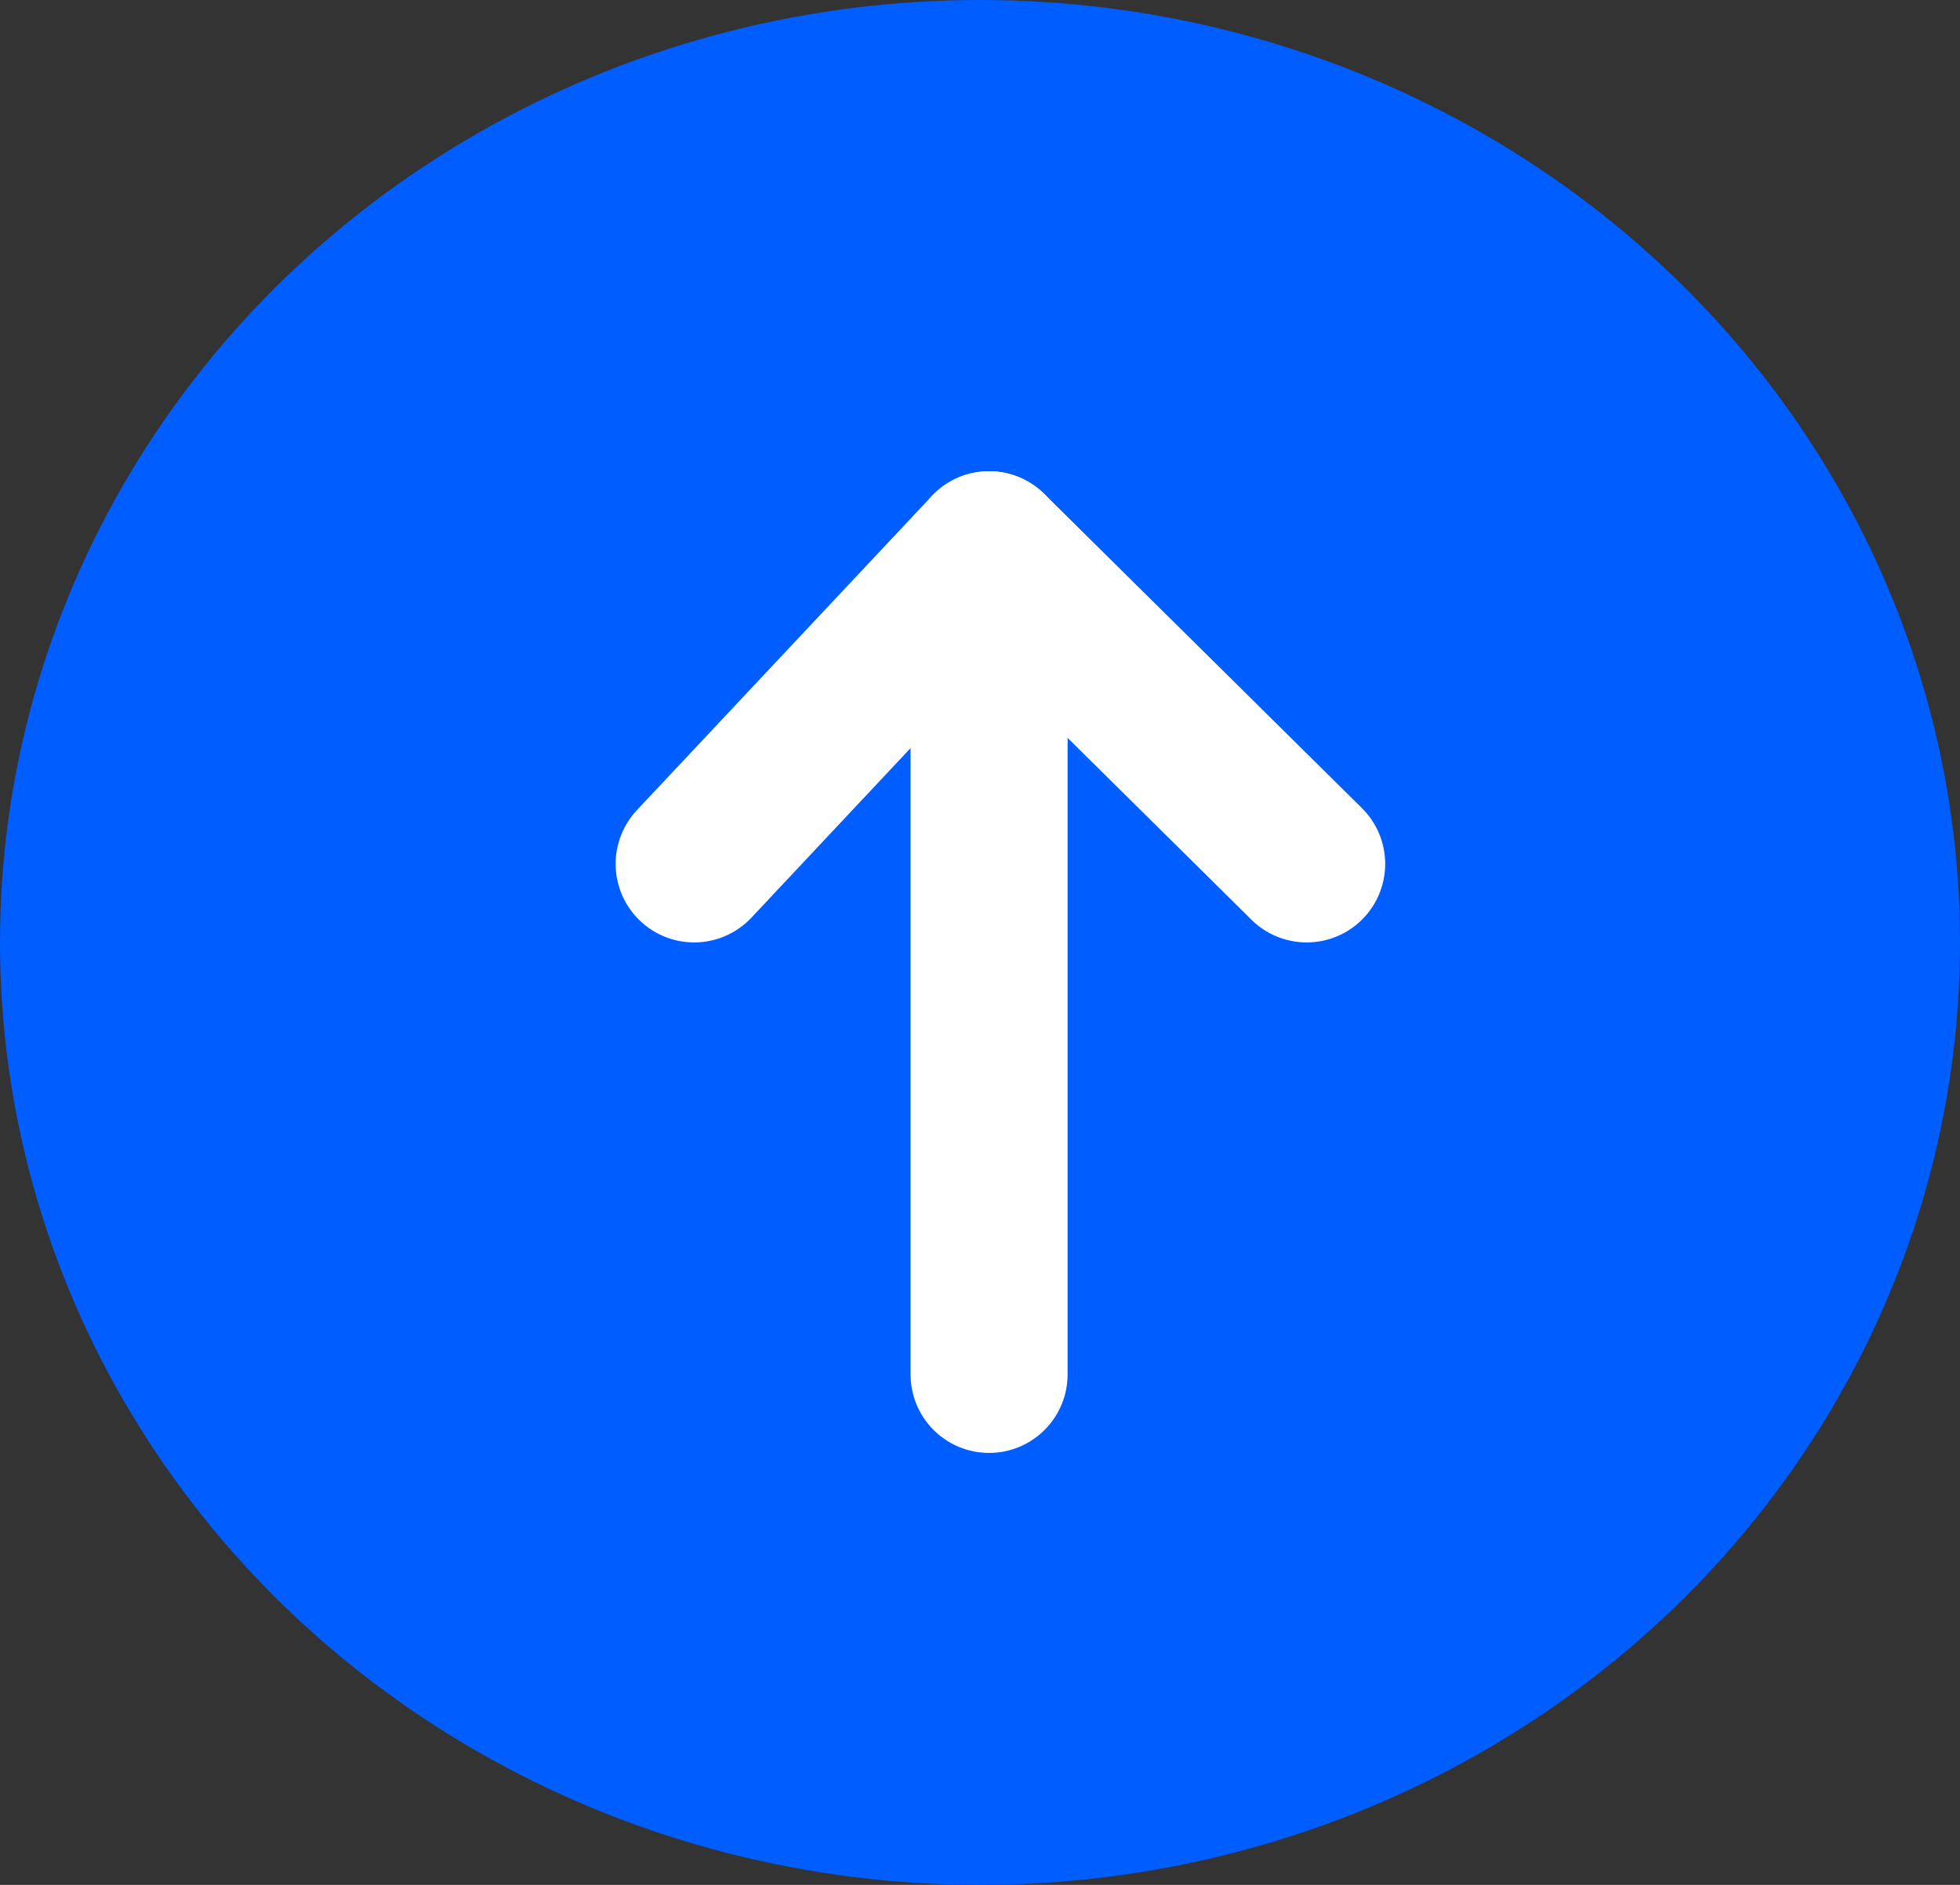 <svg xmlns="http://www.w3.org/2000/svg" xmlns:xlink="http://www.w3.org/1999/xlink" fill="none" version="1.1" width="49.92" height="48" viewBox="0 0 49.92 48"><rect x="0" y="0" width="49.92" height="48" fill="#333333" stroke="none"/><g><g><g><ellipse cx="24.96" cy="24" rx="24.96" ry="24" fill="#005DFF" fill-opacity="1"/></g></g><g><g><path d="M25.244,16.865L31.874,23.422Q32.013,23.56,32.176,23.668Q32.339,23.776,32.52,23.85Q32.701,23.924,32.893,23.962Q33.084,24,33.28,24Q33.378,24,33.476,23.99Q33.574,23.981,33.67,23.962Q33.767,23.942,33.861,23.914Q33.955,23.885,34.045,23.848Q34.136,23.81,34.223,23.764Q34.309,23.718,34.391,23.663Q34.473,23.608,34.549,23.546Q34.625,23.484,34.694,23.414Q34.764,23.345,34.826,23.269Q34.888,23.193,34.943,23.111Q34.998,23.029,35.044,22.943Q35.09,22.856,35.128,22.765Q35.165,22.675,35.194,22.581Q35.222,22.487,35.242,22.39Q35.261,22.294,35.27,22.196Q35.28,22.098,35.28,22Q35.28,21.802,35.241,21.607Q35.202,21.413,35.126,21.23Q35.049,21.046,34.938,20.882Q34.827,20.717,34.686,20.578L34.685,20.577L26.597,12.578Q26.457,12.439,26.293,12.331Q26.129,12.222,25.946,12.148Q25.764,12.074,25.57,12.036Q25.377,11.999,25.18,12Q24.983,12.001,24.79,12.041Q24.597,12.08,24.416,12.156Q24.234,12.233,24.071,12.343Q23.908,12.454,23.769,12.594Q23.751,12.612,23.733,12.631L16.222,20.63L16.222,20.631Q16.093,20.769,15.991,20.928Q15.89,21.088,15.82,21.264Q15.751,21.44,15.715,21.625Q15.68,21.811,15.68,22Q15.68,22.098,15.69,22.196Q15.699,22.294,15.718,22.39Q15.738,22.487,15.766,22.581Q15.795,22.675,15.832,22.765Q15.87,22.856,15.916,22.943Q15.962,23.029,16.017,23.111Q16.072,23.193,16.134,23.269Q16.196,23.345,16.266,23.414Q16.335,23.484,16.411,23.546Q16.487,23.608,16.569,23.663Q16.651,23.718,16.737,23.764Q16.824,23.81,16.915,23.848Q17.005,23.885,17.099,23.914Q17.193,23.942,17.29,23.962Q17.386,23.981,17.484,23.99Q17.582,24,17.68,24Q17.885,24,18.086,23.958Q18.286,23.917,18.474,23.835Q18.662,23.754,18.83,23.636Q18.998,23.518,19.138,23.369L19.139,23.368L25.244,16.865Z" fill-rule="evenodd" fill="#FFFFFF" fill-opacity="1"/></g><g><path d="M23.191,14Q23.191,13.902,23.201,13.804Q23.21,13.706,23.23,13.61Q23.249,13.513,23.277,13.419Q23.306,13.325,23.343,13.235Q23.381,13.144,23.427,13.057Q23.474,12.971,23.528,12.889Q23.583,12.807,23.645,12.731Q23.707,12.655,23.777,12.586Q23.846,12.516,23.922,12.454Q23.998,12.392,24.08,12.337Q24.162,12.282,24.248,12.236Q24.335,12.19,24.426,12.152Q24.517,12.115,24.611,12.086Q24.705,12.058,24.801,12.038Q24.897,12.019,24.995,12.01Q25.093,12,25.191,12Q25.289,12,25.387,12.01Q25.485,12.019,25.581,12.038Q25.678,12.058,25.772,12.086Q25.866,12.115,25.956,12.152Q26.047,12.19,26.134,12.236Q26.221,12.282,26.302,12.337Q26.384,12.392,26.46,12.454Q26.536,12.516,26.605,12.586Q26.675,12.655,26.737,12.731Q26.799,12.807,26.854,12.889Q26.909,12.971,26.955,13.057Q27.001,13.144,27.039,13.235Q27.076,13.325,27.105,13.419Q27.134,13.513,27.153,13.61Q27.172,13.706,27.181,13.804Q27.191,13.902,27.191,14L27.191,35Q27.191,35.098,27.181,35.196Q27.172,35.294,27.153,35.39Q27.134,35.486,27.105,35.581Q27.076,35.675,27.039,35.765Q27.001,35.856,26.955,35.943Q26.909,36.029,26.854,36.111Q26.799,36.193,26.737,36.269Q26.675,36.345,26.605,36.414Q26.536,36.484,26.46,36.546Q26.384,36.608,26.302,36.663Q26.221,36.718,26.134,36.764Q26.047,36.81,25.956,36.848Q25.866,36.885,25.772,36.914Q25.678,36.942,25.581,36.962Q25.485,36.981,25.387,36.99Q25.289,37,25.191,37Q25.093,37,24.995,36.99Q24.897,36.981,24.801,36.962Q24.705,36.942,24.611,36.914Q24.517,36.885,24.426,36.848Q24.335,36.81,24.248,36.764Q24.162,36.718,24.08,36.663Q23.998,36.608,23.922,36.546Q23.846,36.484,23.777,36.414Q23.707,36.345,23.645,36.269Q23.583,36.193,23.528,36.111Q23.474,36.029,23.427,35.943Q23.381,35.856,23.343,35.765Q23.306,35.675,23.277,35.581Q23.249,35.486,23.23,35.39Q23.21,35.294,23.201,35.196Q23.191,35.098,23.191,35L23.191,14Z" fill-rule="evenodd" fill="#FFFFFF" fill-opacity="1"/></g></g></g></svg>